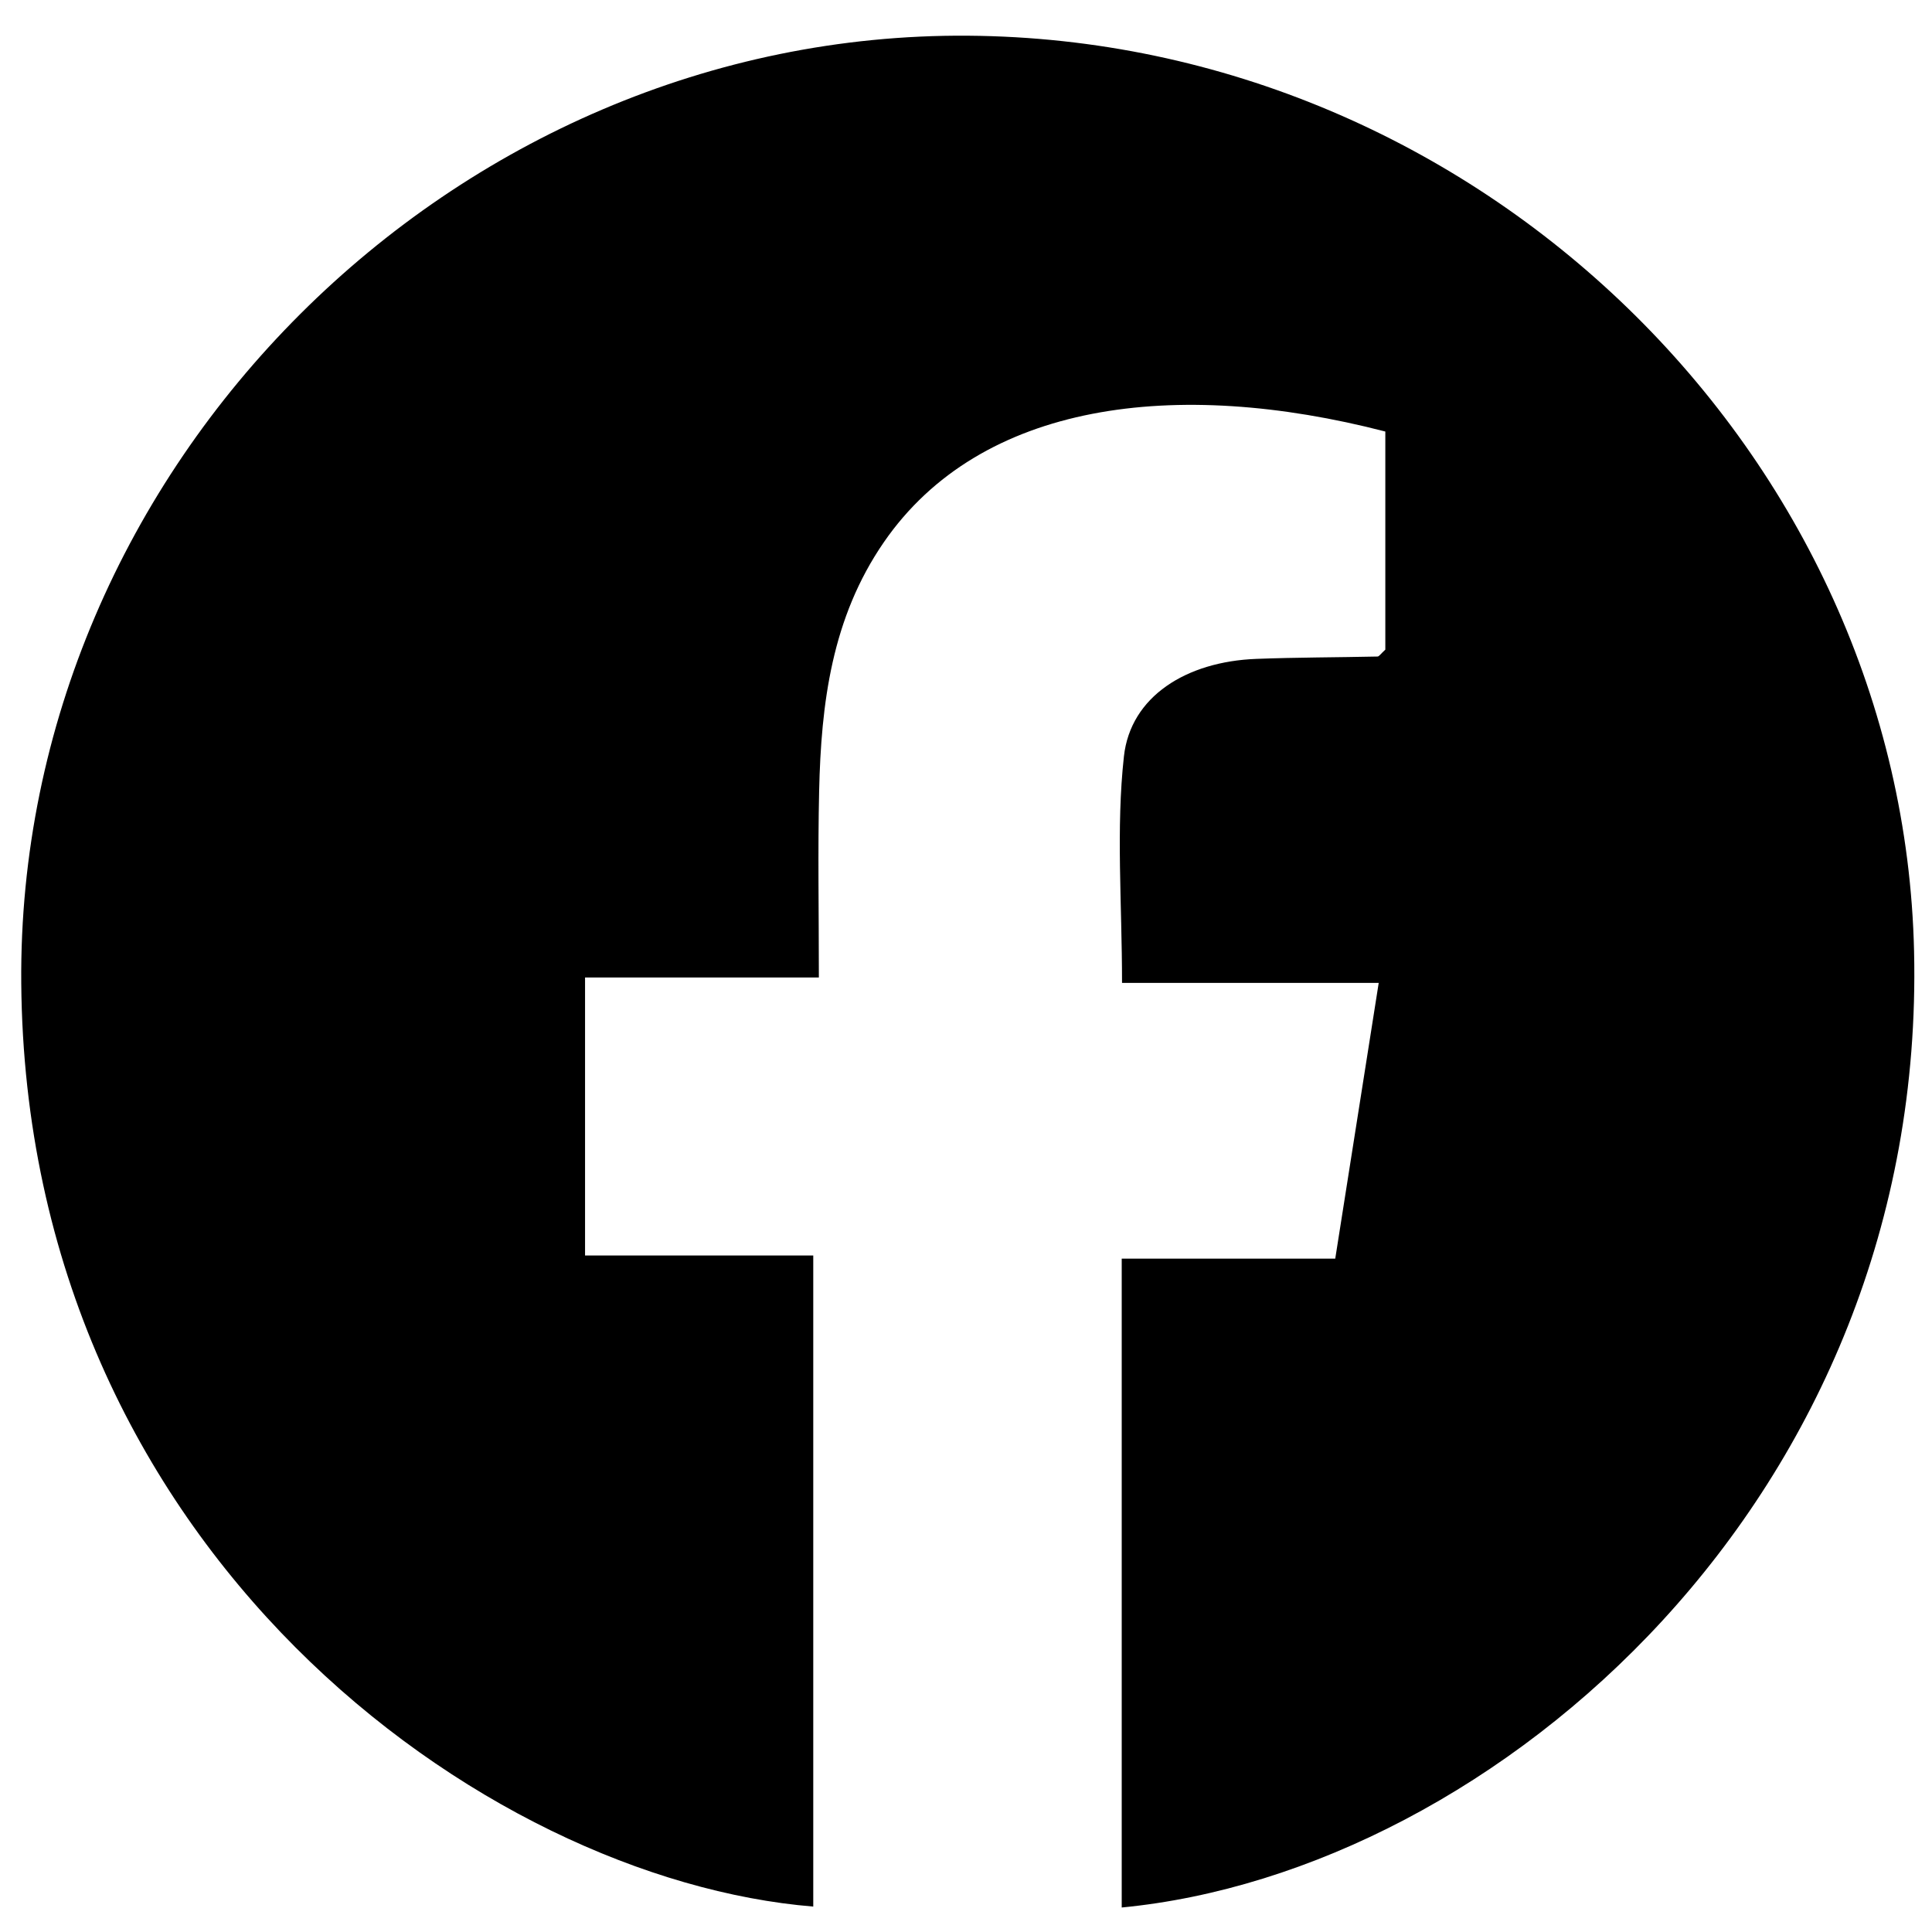 <?xml version="1.0" encoding="utf-8"?>
<!-- Generator: Adobe Illustrator 26.3.1, SVG Export Plug-In . SVG Version: 6.00 Build 0)  -->
<svg version="1.1" id="Layer_1" xmlns="http://www.w3.org/2000/svg" xmlns:xlink="http://www.w3.org/1999/xlink" x="0px" y="0px"
	 viewBox="0 0 50 50" enable-background="new 0 0 50 50" xml:space="preserve">
<path d="M29.03,49.366c0-5.545,0-11.082,0-16.792c1.84,0,3.635,0,5.526,0c0.381-2.415,0.737-4.678,1.125-7.137
	c-2.251,0-4.366,0-6.643,0c0-2.071-0.158-3.987,0.049-5.862c0.171-1.552,1.617-2.454,3.424-2.523c1.046-0.04,2.093-0.038,3.14-0.061
	c0.041-0.001,0.08-0.068,0.201-0.178c0-1.833,0-3.74,0-5.645c-5.429-1.404-10.473-0.771-12.979,2.866
	c-1.347,1.955-1.623,4.169-1.674,6.442c-0.035,1.538-0.007,3.077-0.007,4.821c-2.044,0-3.997,0-6.051,0c0,2.483,0,4.761,0,7.195
	c1.952,0,3.858,0,5.906,0c0,5.717,0,11.28,0,16.85c-8.528-0.7-20.373-9.221-20.497-23.897C0.437,12.06,11.748,0.826,25.052,0.924
	C38.27,1.022,49.245,11.769,49.536,24.621C49.857,38.737,38.696,48.433,29.03,49.366z"/>
</svg>
